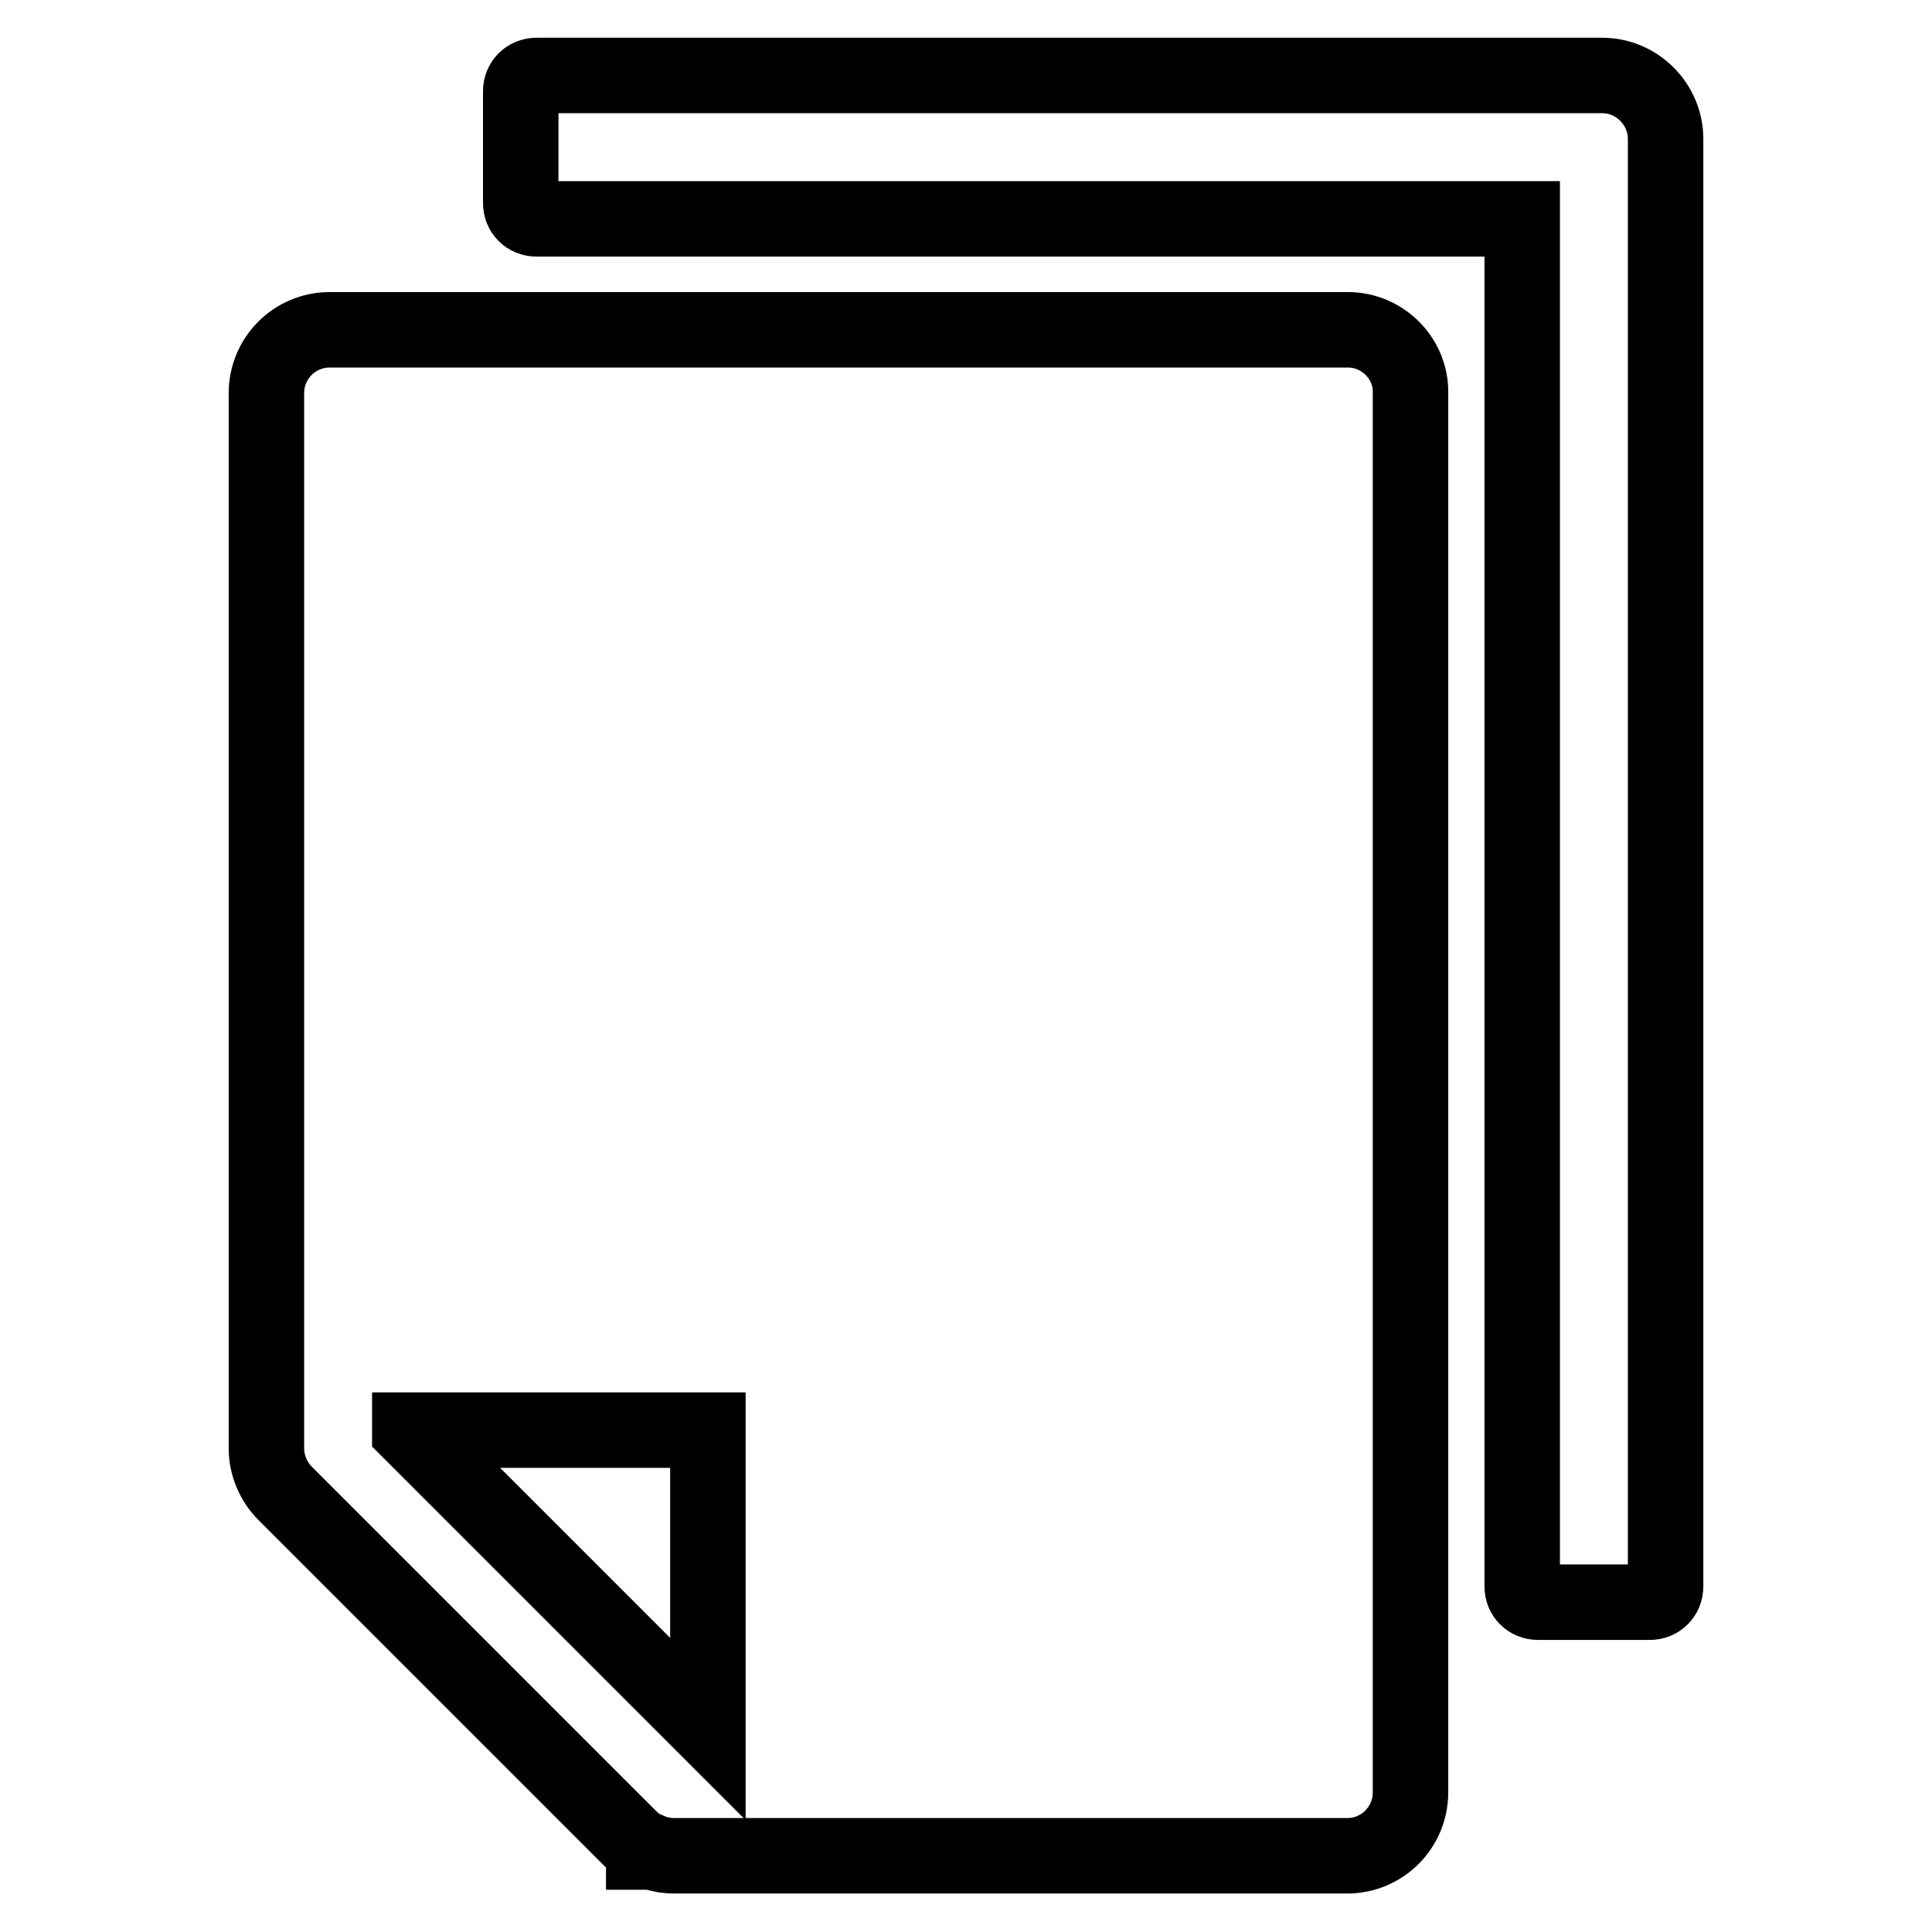 <?xml version="1.0" encoding="utf-8"?>
<!-- Svg Vector Icons : http://www.onlinewebfonts.com/icon -->
<!DOCTYPE svg PUBLIC "-//W3C//DTD SVG 1.1//EN" "http://www.w3.org/Graphics/SVG/1.1/DTD/svg11.dtd">
<svg version="1.1" xmlns="http://www.w3.org/2000/svg" xmlns:xlink="http://www.w3.org/1999/xlink" x="0px" y="0px" viewBox="0 0 256 256" enable-background="new 0 0 256 256" xml:space="preserve">
<g> <path stroke-width="10" fill-opacity="0" stroke="#000000"  d="M212.3,10H71.1c-1.2,0-2.1,0.9-2.1,2.1v14.8c0,1.2,0.9,2.1,2.1,2.1h130.6v181.2c0,1.2,0.9,2.1,2.1,2.1h14.8 c1.2,0,2.1-0.9,2.1-2.1V18.4C220.7,13.8,216.9,10,212.3,10z M178.6,43.7H43.7c-4.7,0-8.4,3.8-8.4,8.4v139.8c0,2.2,0.9,4.4,2.5,6 l45.6,45.6c0.6,0.6,1.2,1.1,1.9,1.4v0.5h1.1c0.9,0.3,1.9,0.5,2.9,0.5h89.2c4.7,0,8.4-3.8,8.4-8.4V52.1 C187,47.5,183.2,43.7,178.6,43.7z M93.8,229.1L93.8,229.1l-39.5-39.5v-0.1h39.5V229.1z"/></g>
</svg>